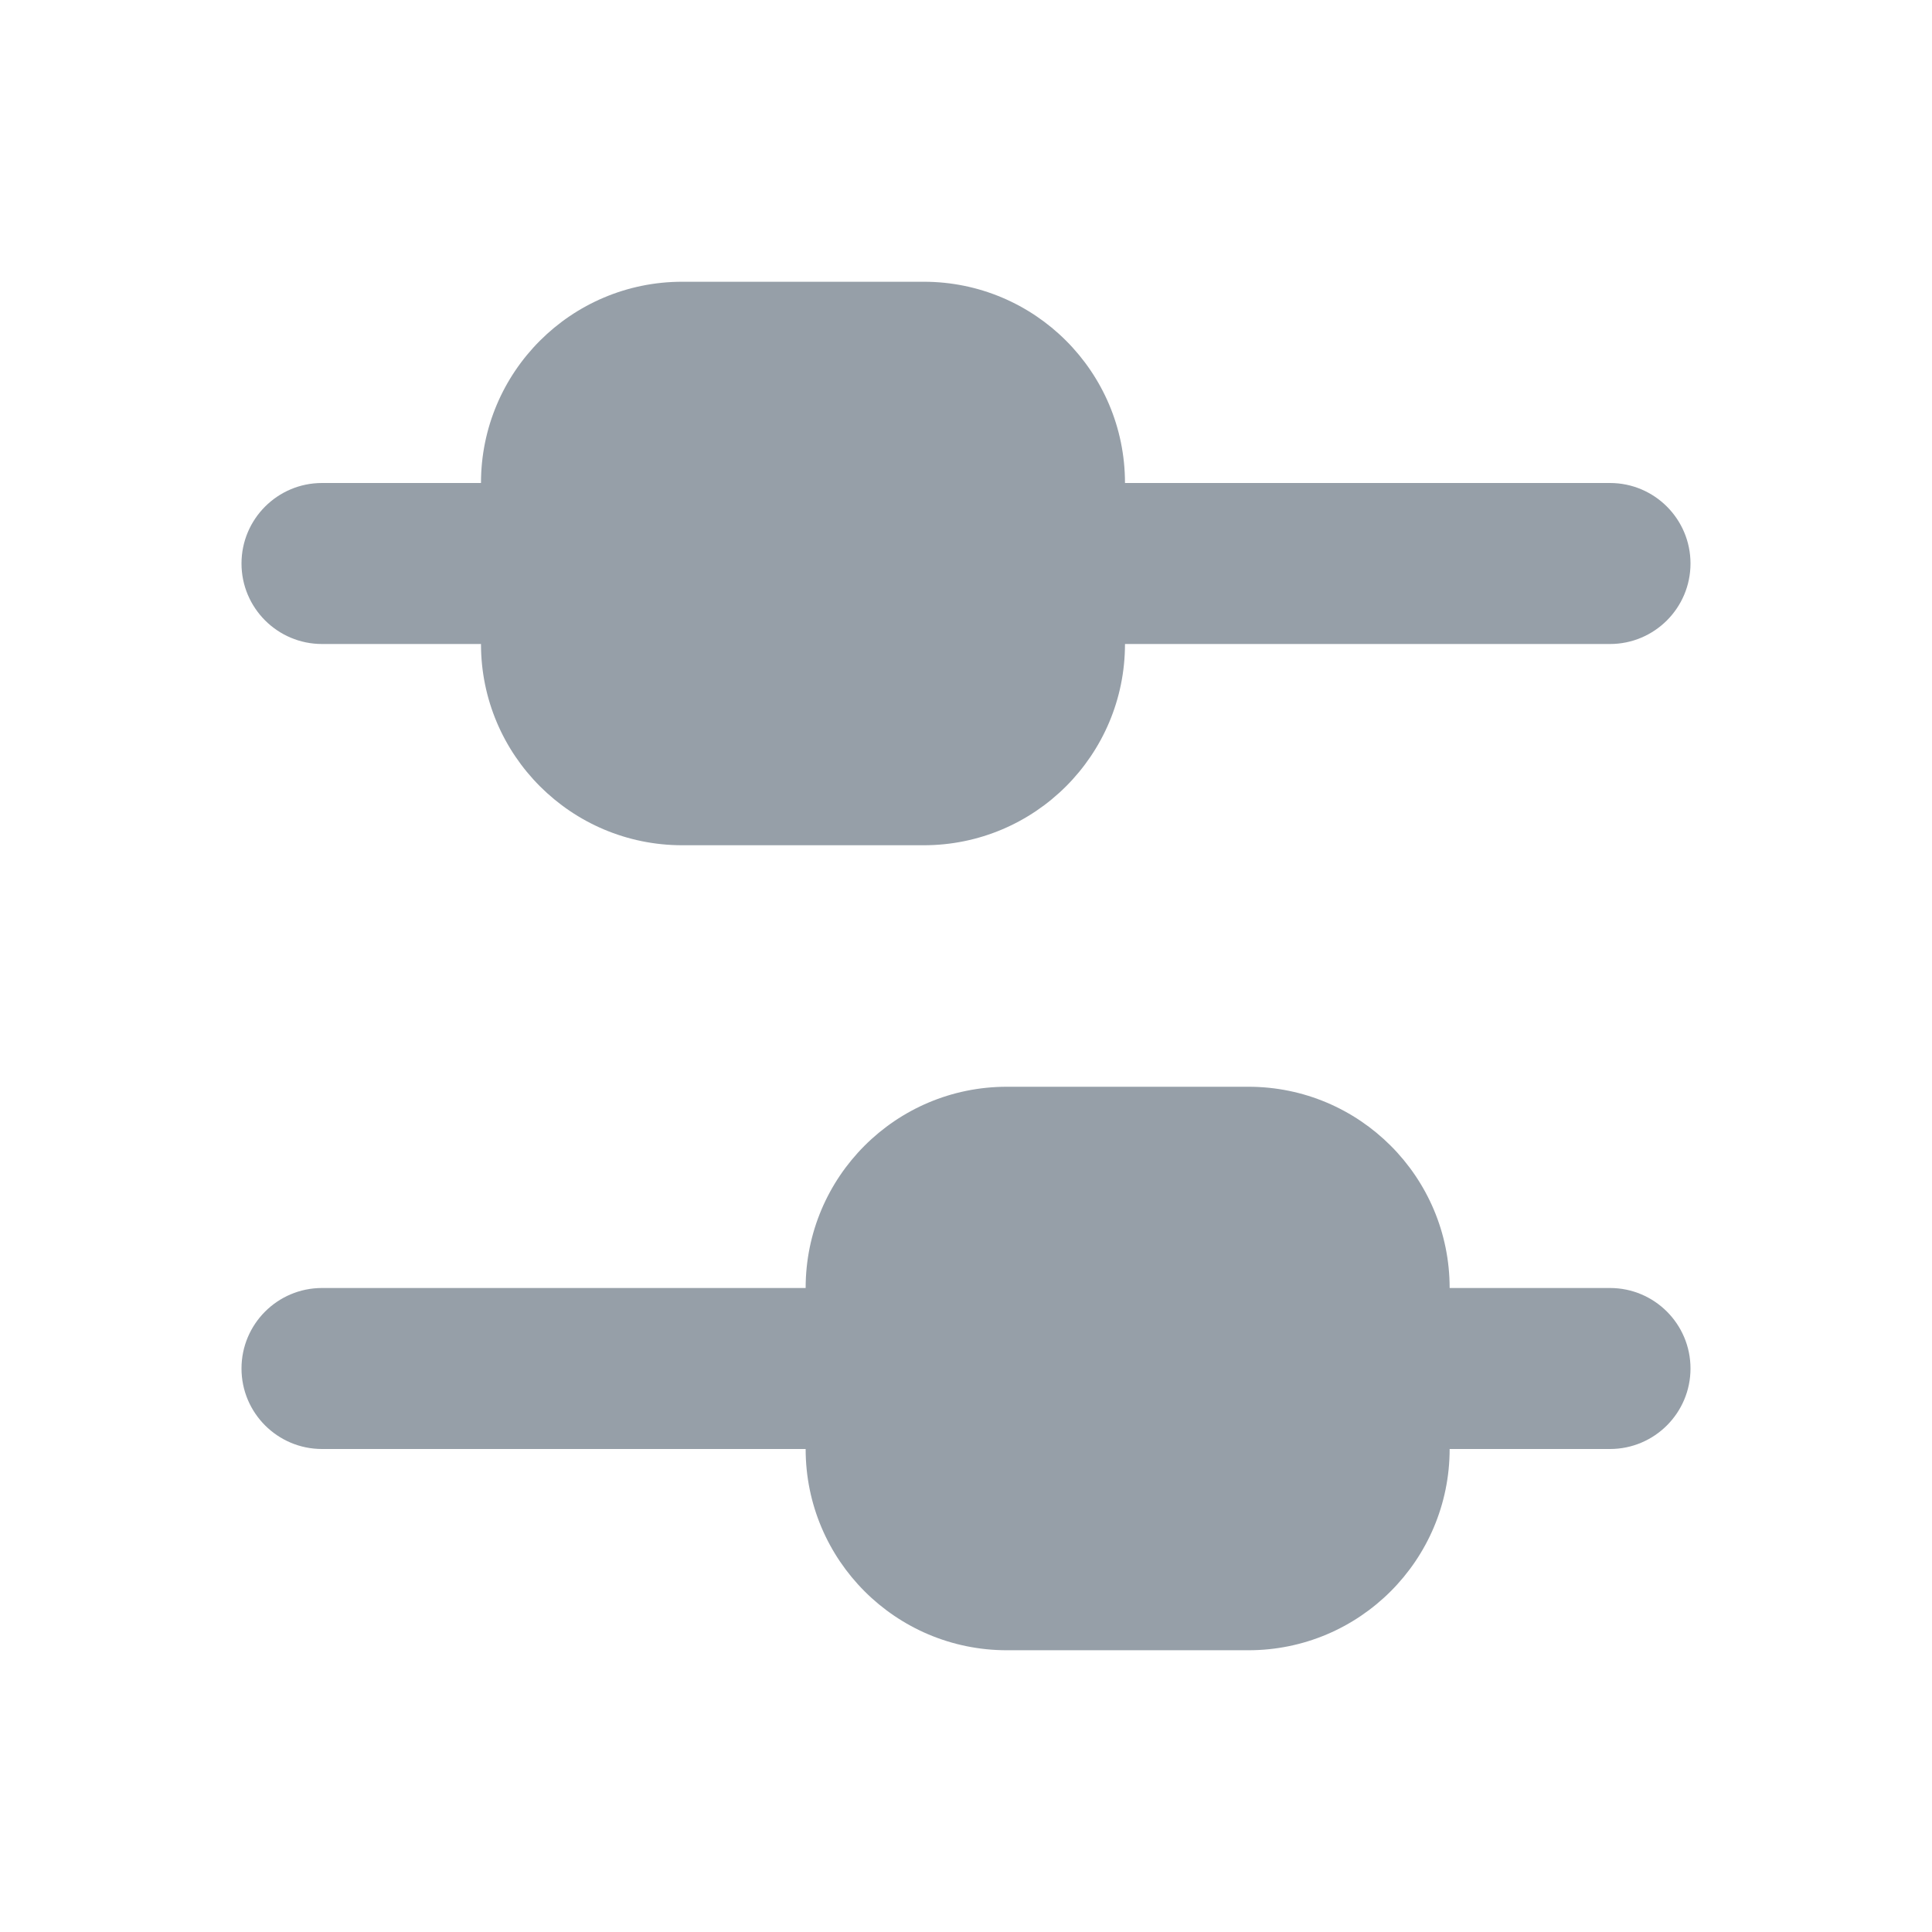 <svg width="24" height="24" viewBox="0 0 24 24" fill="none" xmlns="http://www.w3.org/2000/svg">
<g clip-path="url(#clip0_6738_119343)">
<path d="M15.508 20.5C16.888 20.5 18.008 19.381 18.008 18L20 18C20.552 18 21 17.552 21 17C21 16.448 20.552 16 20 16L18.008 16C18.008 14.619 16.888 13.5 15.508 13.5H12.508C11.127 13.5 10.008 14.619 10.008 16L4 16C3.448 16 3 16.448 3 17C3 17.552 3.448 18 4 18L10.008 18C10.008 19.381 11.127 20.5 12.508 20.5H15.508Z" fill="#969FA8"/>
<path d="M11.475 10.5C12.856 10.5 13.975 9.381 13.975 8L20 8C20.552 8 21 7.552 21 7C21 6.448 20.552 6 20 6L13.975 6C13.975 4.619 12.856 3.5 11.475 3.5L8.475 3.5C7.095 3.5 5.975 4.619 5.975 6L4 6C3.448 6 3 6.448 3 7C3 7.552 3.448 8 4 8L5.975 8C5.975 9.381 7.095 10.5 8.475 10.5H11.475Z" fill="#969FA8"/>
</g>
<defs>
<clipPath id="clip0_6738_119343">
<rect width="24" height="24" fill="white"/>
</clipPath>
</defs>
</svg>
